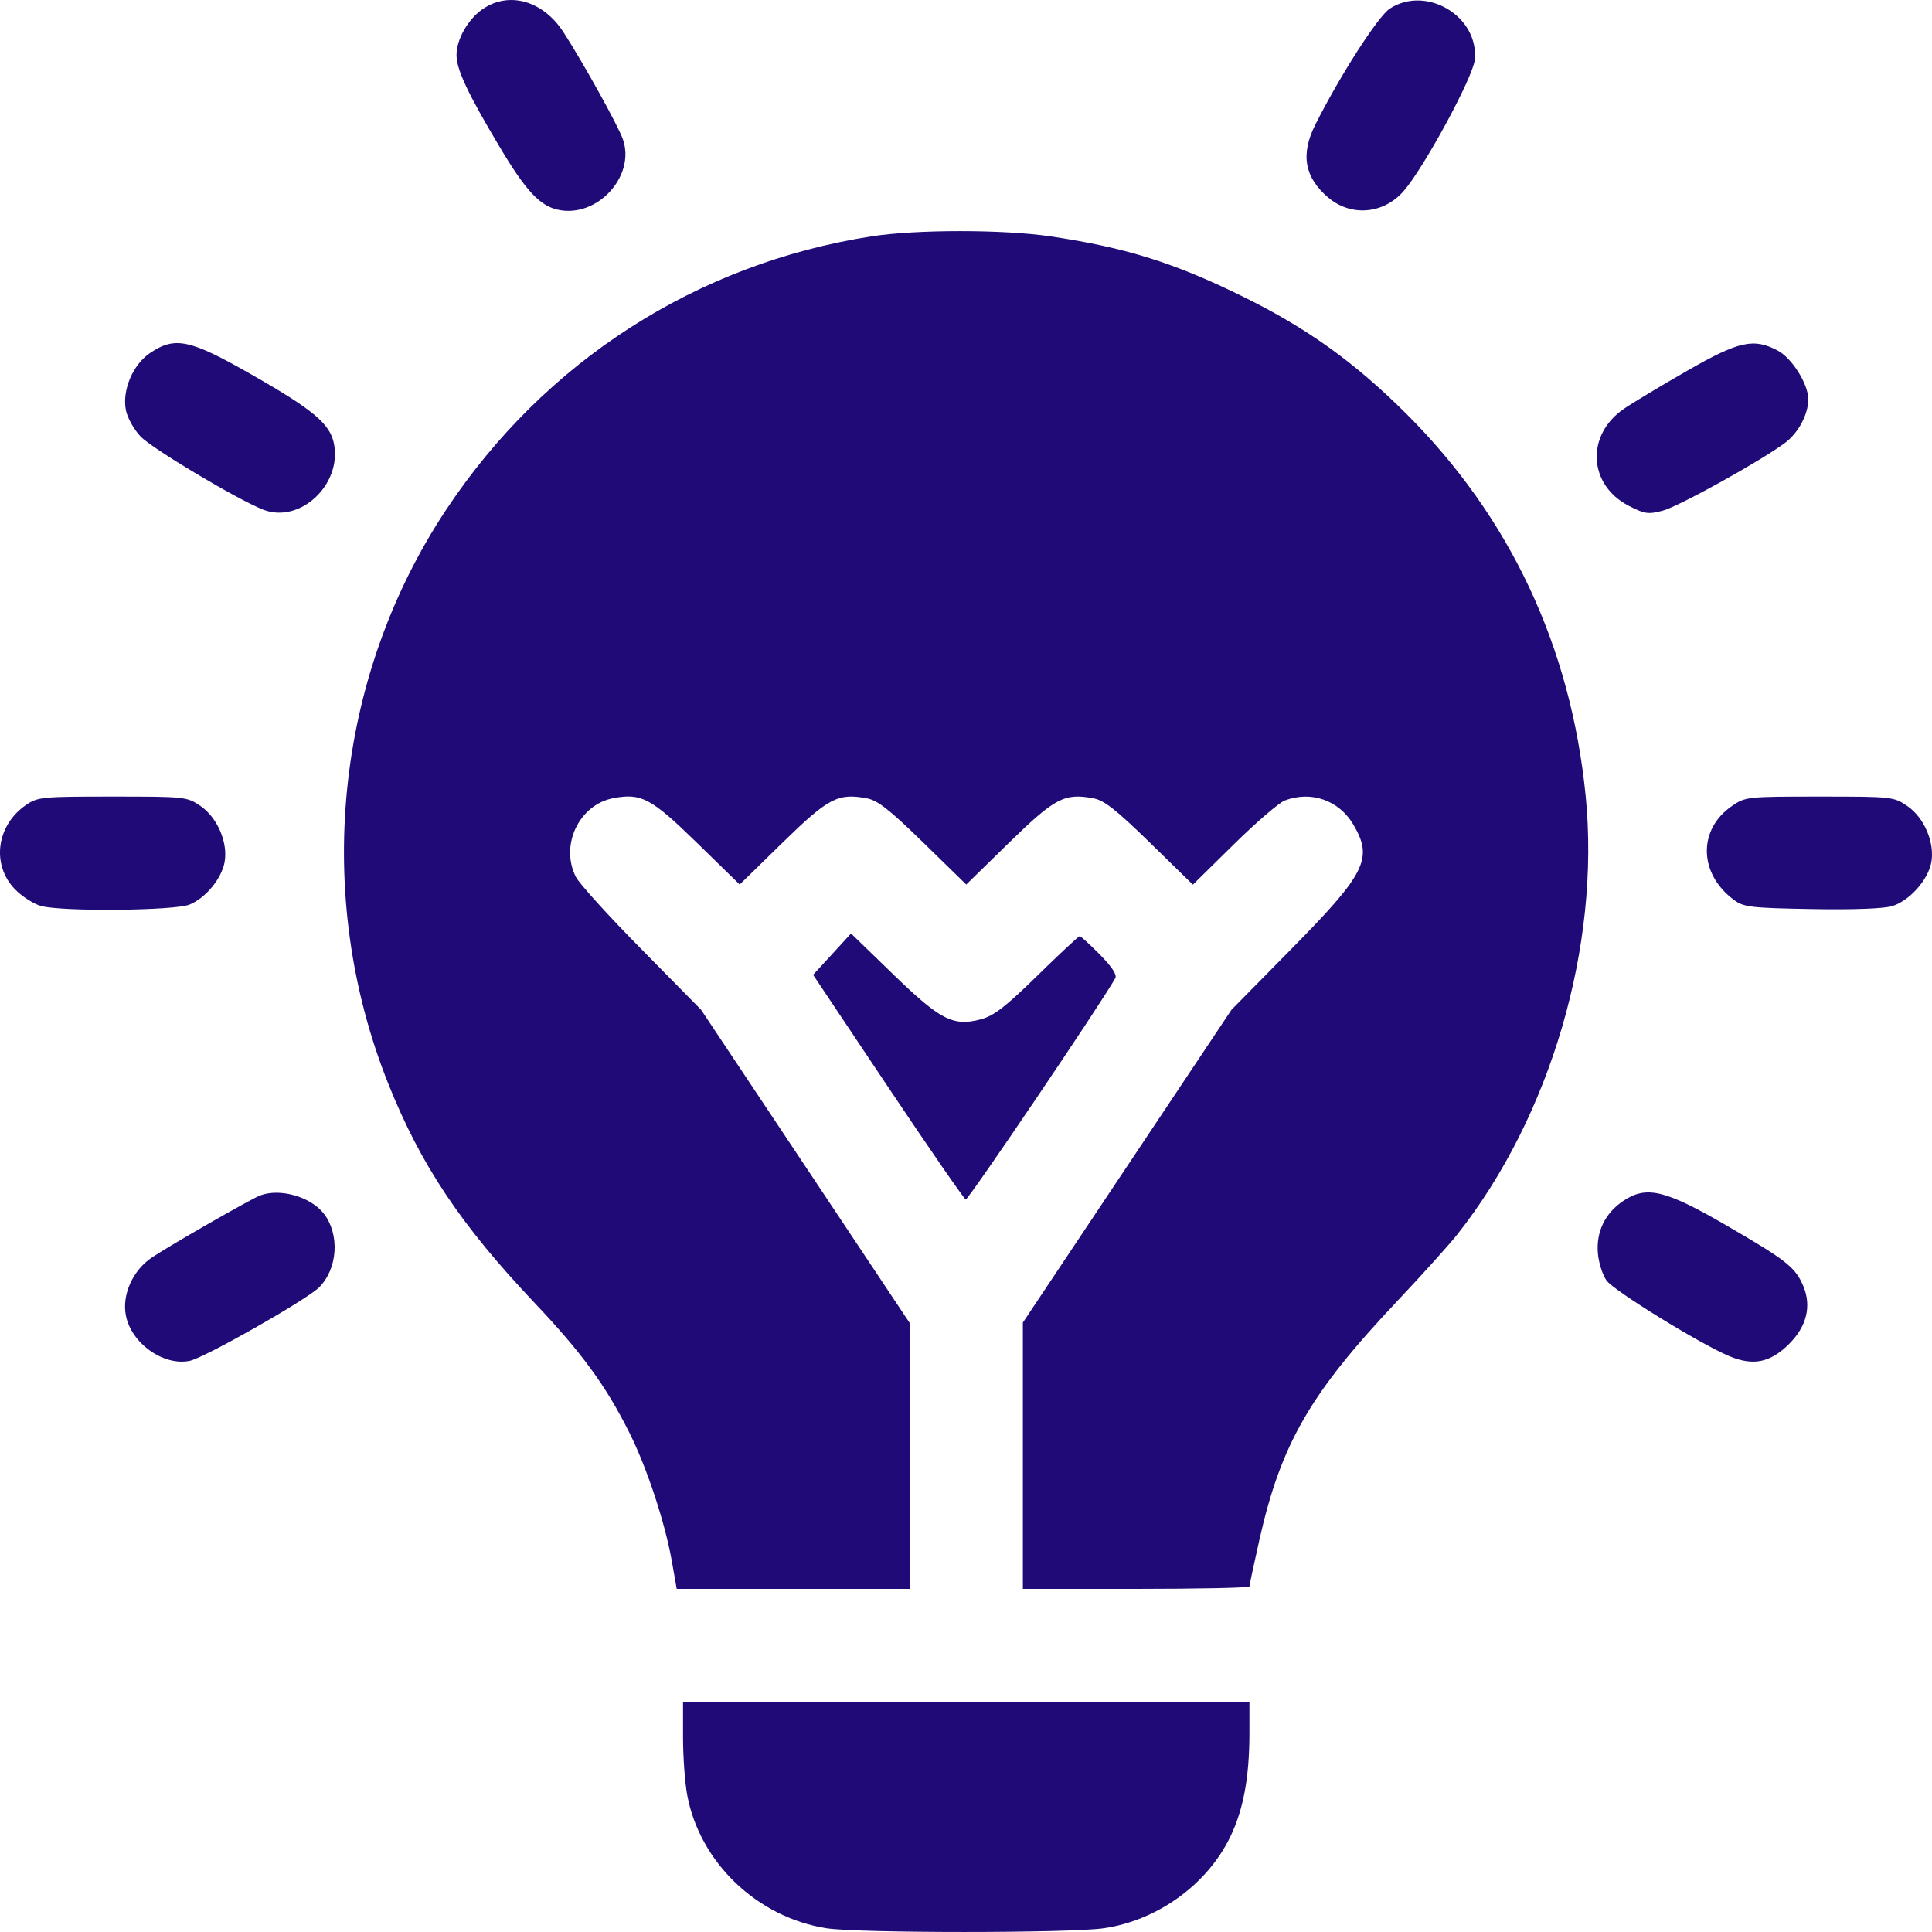 <?xml version="1.0" encoding="UTF-8"?> <svg xmlns="http://www.w3.org/2000/svg" viewBox="0 0 30 30" fill="none"><path fill-rule="evenodd" clip-rule="evenodd" d="M7.498 0.139C7.268 0.296 7.088 0.611 7.089 0.855C7.089 1.079 7.262 1.448 7.752 2.27C8.16 2.957 8.38 3.195 8.665 3.257C9.271 3.39 9.873 2.736 9.672 2.162C9.598 1.949 9.049 0.962 8.747 0.496C8.431 0.011 7.906 -0.139 7.498 0.139ZM21.583 0.132C21.401 0.249 20.809 1.17 20.424 1.936C20.191 2.399 20.256 2.757 20.629 3.071C20.982 3.367 21.482 3.324 21.793 2.97C22.108 2.612 22.873 1.2 22.9 0.929C22.966 0.257 22.155 -0.234 21.583 0.132ZM13.534 3.67C10.816 4.094 8.453 5.613 6.924 7.921C5.196 10.529 4.858 13.904 6.032 16.835C6.534 18.09 7.155 19.02 8.297 20.227C9.032 21.003 9.405 21.513 9.77 22.241C10.044 22.786 10.327 23.642 10.433 24.247L10.508 24.672H12.316H14.124V22.607V20.541L12.505 18.11L10.886 15.679L9.962 14.741C9.453 14.226 8.994 13.72 8.942 13.617C8.692 13.123 8.993 12.493 9.527 12.393C9.958 12.312 10.113 12.395 10.82 13.085L11.486 13.735L12.151 13.085C12.863 12.39 13.012 12.312 13.459 12.396C13.628 12.427 13.814 12.574 14.338 13.085L15.004 13.735L15.669 13.085C16.381 12.39 16.53 12.312 16.977 12.396C17.146 12.427 17.332 12.574 17.857 13.086L18.523 13.737L19.156 13.114C19.503 12.772 19.861 12.464 19.95 12.43C20.361 12.274 20.793 12.427 21.016 12.806C21.324 13.332 21.21 13.56 20.054 14.734L19.123 15.679L17.503 18.108L15.883 20.537V22.605V24.672H17.642C18.61 24.672 19.401 24.655 19.401 24.635C19.401 24.615 19.47 24.292 19.554 23.918C19.89 22.422 20.341 21.639 21.693 20.207C22.08 19.797 22.501 19.33 22.629 19.168C24.078 17.336 24.853 14.689 24.622 12.358C24.392 10.04 23.448 8.03 21.834 6.422C21.034 5.626 20.304 5.101 19.313 4.612C18.241 4.082 17.477 3.843 16.309 3.67C15.581 3.562 14.228 3.562 13.534 3.67ZM2.328 5.483C2.062 5.664 1.896 6.056 1.954 6.366C1.976 6.483 2.078 6.667 2.181 6.776C2.358 6.964 3.671 7.748 4.082 7.912C4.65 8.139 5.307 7.534 5.187 6.896C5.129 6.585 4.869 6.365 3.916 5.822C2.946 5.267 2.718 5.219 2.328 5.483ZM26.199 5.757C25.798 5.987 25.355 6.253 25.215 6.349C24.622 6.755 24.661 7.529 25.291 7.854C25.541 7.982 25.593 7.989 25.821 7.929C26.073 7.861 27.345 7.156 27.719 6.876C27.926 6.721 28.079 6.433 28.079 6.199C28.079 5.966 27.828 5.564 27.61 5.447C27.233 5.245 27.004 5.295 26.199 5.757ZM0.404 12.5C-0.056 12.814 -0.137 13.428 0.232 13.808C0.34 13.919 0.521 14.036 0.636 14.068C0.962 14.158 2.715 14.142 2.944 14.046C3.195 13.942 3.438 13.647 3.487 13.39C3.544 13.086 3.375 12.693 3.111 12.514C2.902 12.372 2.875 12.369 1.747 12.369C0.651 12.369 0.588 12.375 0.404 12.5ZM26.899 12.512C26.362 12.876 26.374 13.566 26.925 13.974C27.076 14.086 27.184 14.099 28.127 14.116C28.761 14.128 29.247 14.11 29.378 14.071C29.645 13.992 29.937 13.668 29.989 13.393C30.046 13.086 29.879 12.693 29.614 12.514C29.405 12.372 29.377 12.369 28.255 12.369C27.137 12.369 27.104 12.372 26.899 12.512ZM12.921 14.816L12.626 15.137L13.786 16.873C14.424 17.827 14.969 18.616 14.996 18.625C15.033 18.637 17.081 15.609 17.318 15.19C17.348 15.138 17.267 15.014 17.08 14.824C16.924 14.666 16.782 14.536 16.765 14.537C16.748 14.537 16.453 14.812 16.11 15.148C15.616 15.632 15.433 15.773 15.233 15.827C14.801 15.943 14.603 15.841 13.865 15.125L13.215 14.495L12.921 14.816ZM4.039 18.563C3.899 18.616 2.627 19.345 2.359 19.526C2.062 19.726 1.893 20.101 1.954 20.423C2.035 20.856 2.535 21.214 2.944 21.132C3.17 21.087 4.758 20.186 4.954 19.991C5.246 19.701 5.279 19.165 5.025 18.841C4.819 18.581 4.346 18.447 4.039 18.563ZM25.206 18.648C24.922 18.839 24.783 19.127 24.812 19.463C24.825 19.611 24.886 19.801 24.947 19.885C25.067 20.047 26.392 20.864 26.849 21.057C27.223 21.215 27.489 21.16 27.783 20.867C28.055 20.595 28.131 20.282 28.002 19.971C27.879 19.679 27.743 19.572 26.821 19.036C25.856 18.475 25.566 18.406 25.206 18.648ZM10.606 26.975C10.606 27.276 10.635 27.677 10.67 27.869C10.864 28.919 11.756 29.773 12.834 29.942C13.324 30.019 16.607 30.019 17.139 29.942C17.97 29.822 18.742 29.265 19.1 28.529C19.307 28.103 19.4 27.604 19.401 26.913L19.401 26.43H15.004H10.606V26.975Z" fill="#1F0A77"></path></svg> 